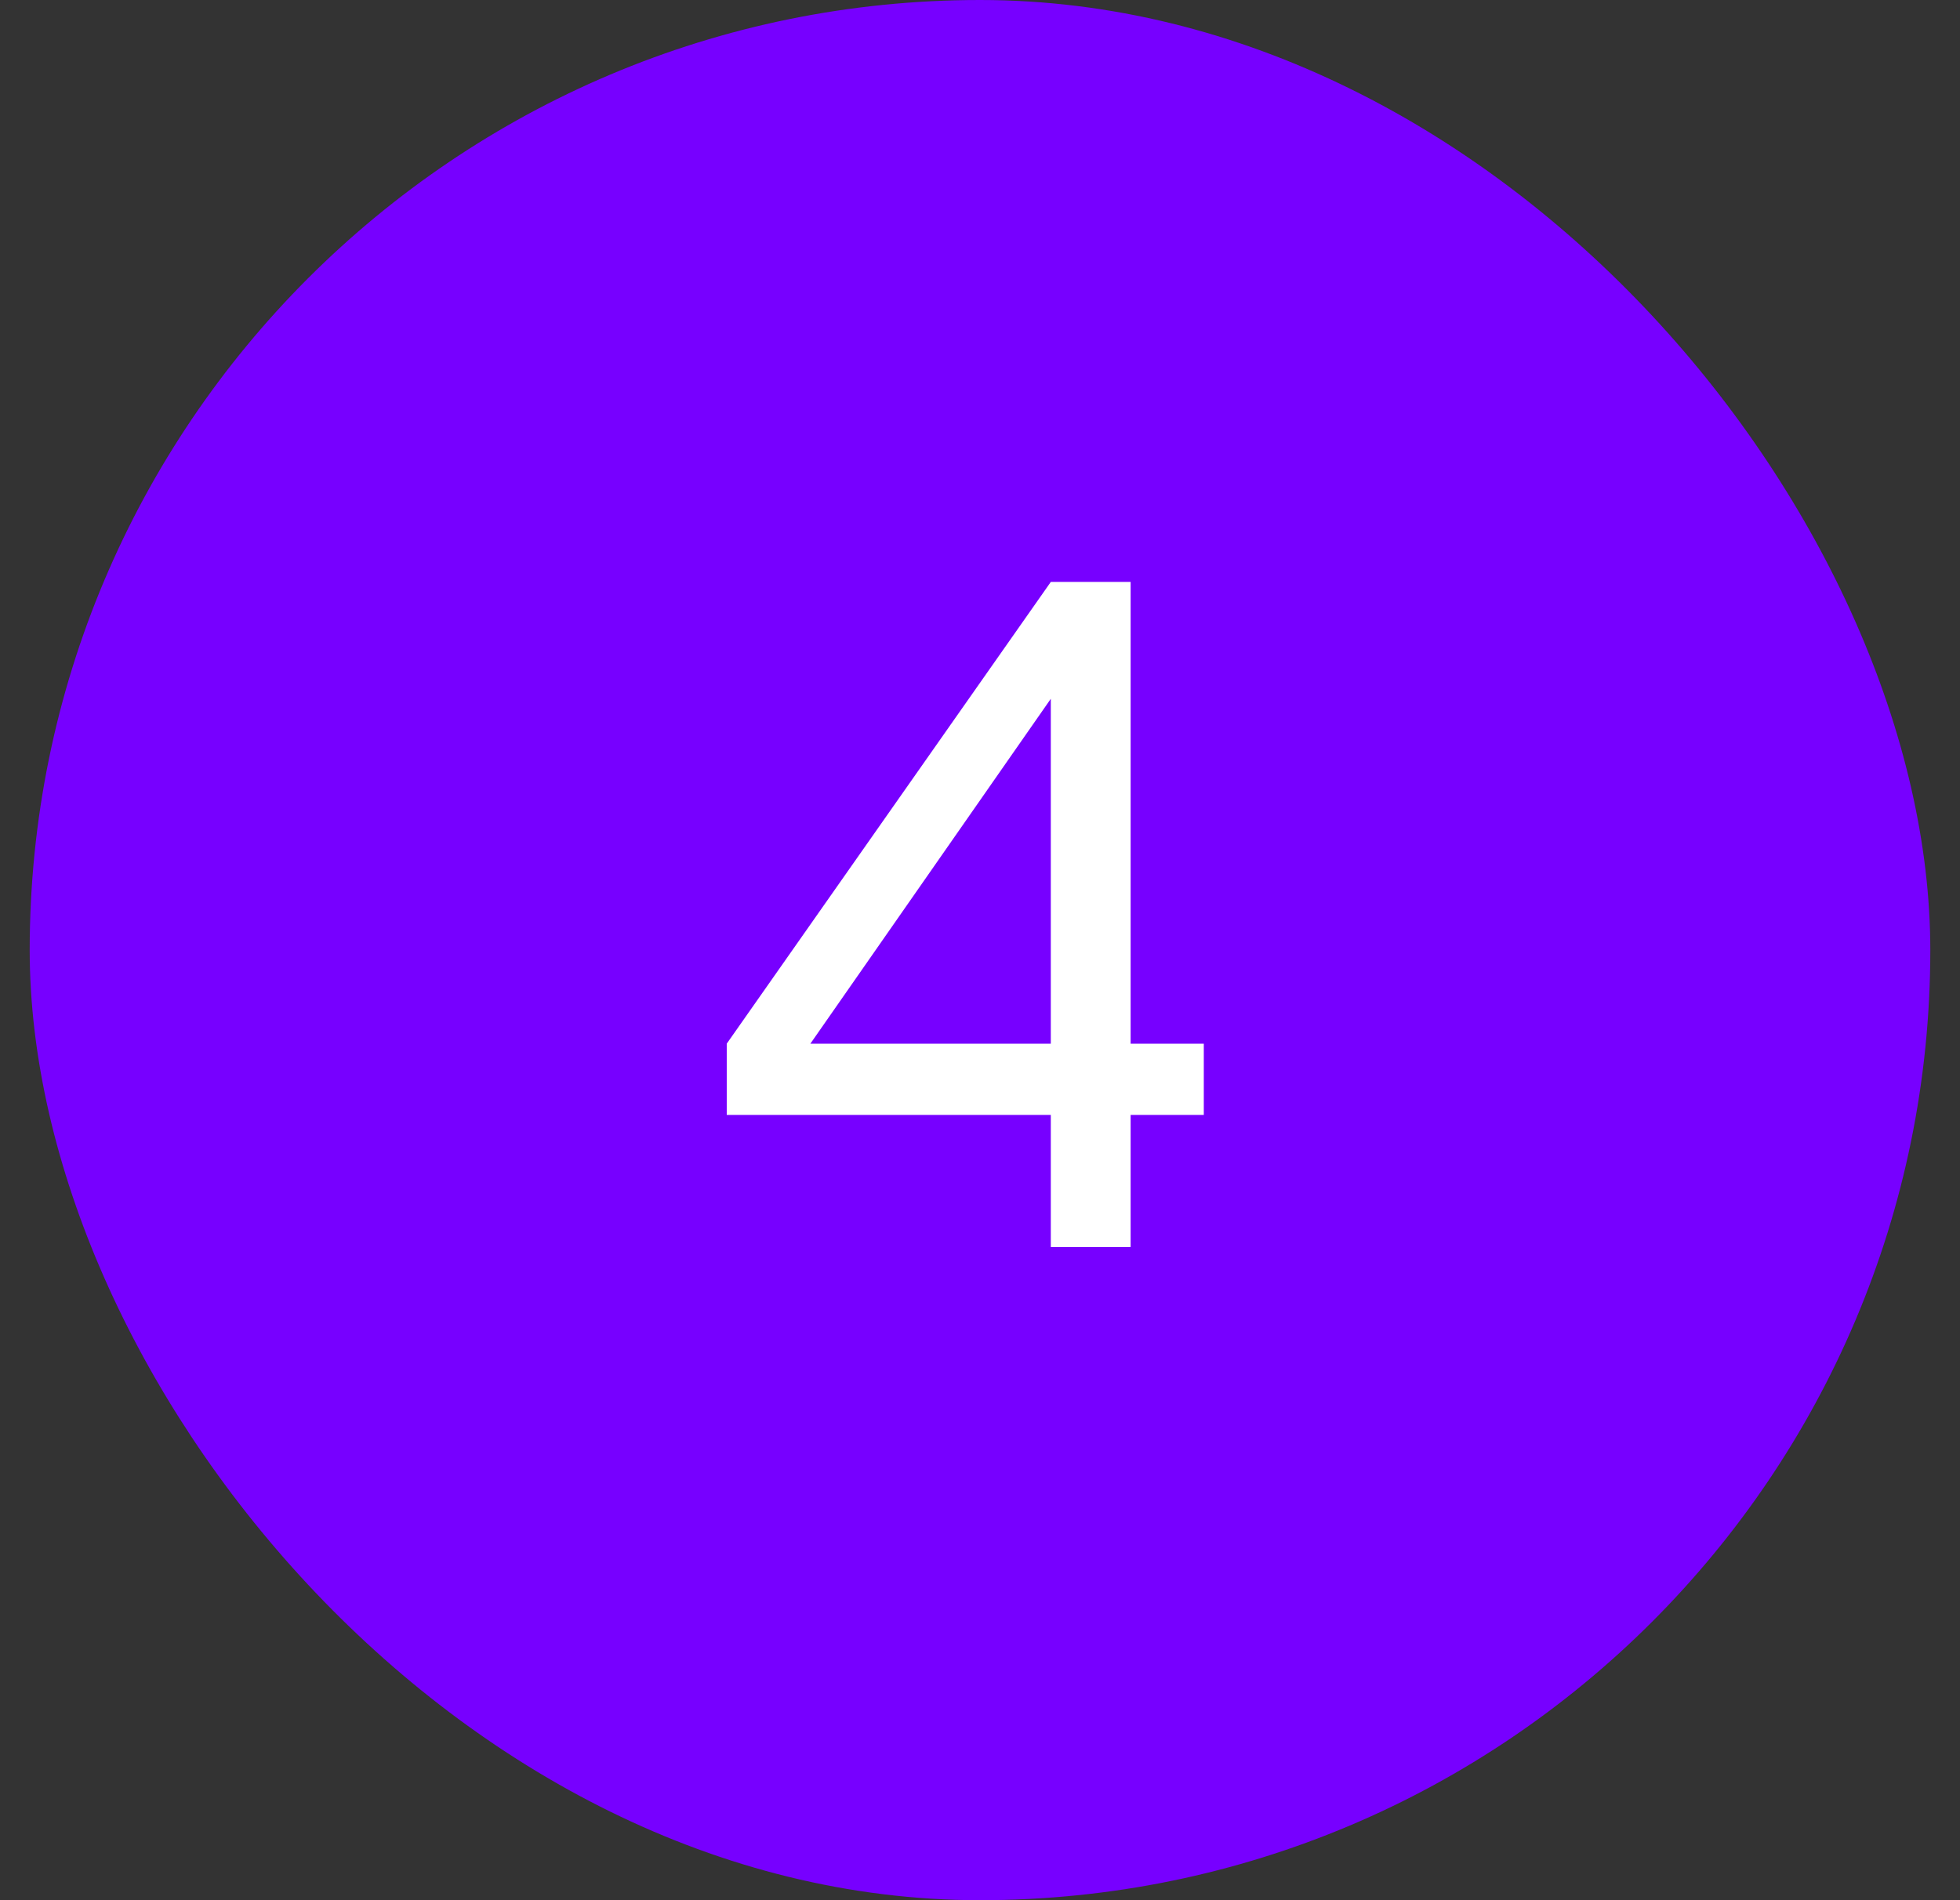 <svg width="33" height="32" viewBox="0 0 33 32" fill="none" xmlns="http://www.w3.org/2000/svg">
<rect x="0" y="0" width="33" height="32" fill="#333333" stroke="none"/>
<rect x="0.5" width="32" height="32" rx="16" fill="#7700FF"/>
<path d="M17.692 21V18.776H12.236V17.576L17.692 9.8H19.036V17.576H20.268V18.776H19.036V21H17.692ZM13.644 17.576H17.692V11.768L13.644 17.576Z" fill="white"/>
</svg>

